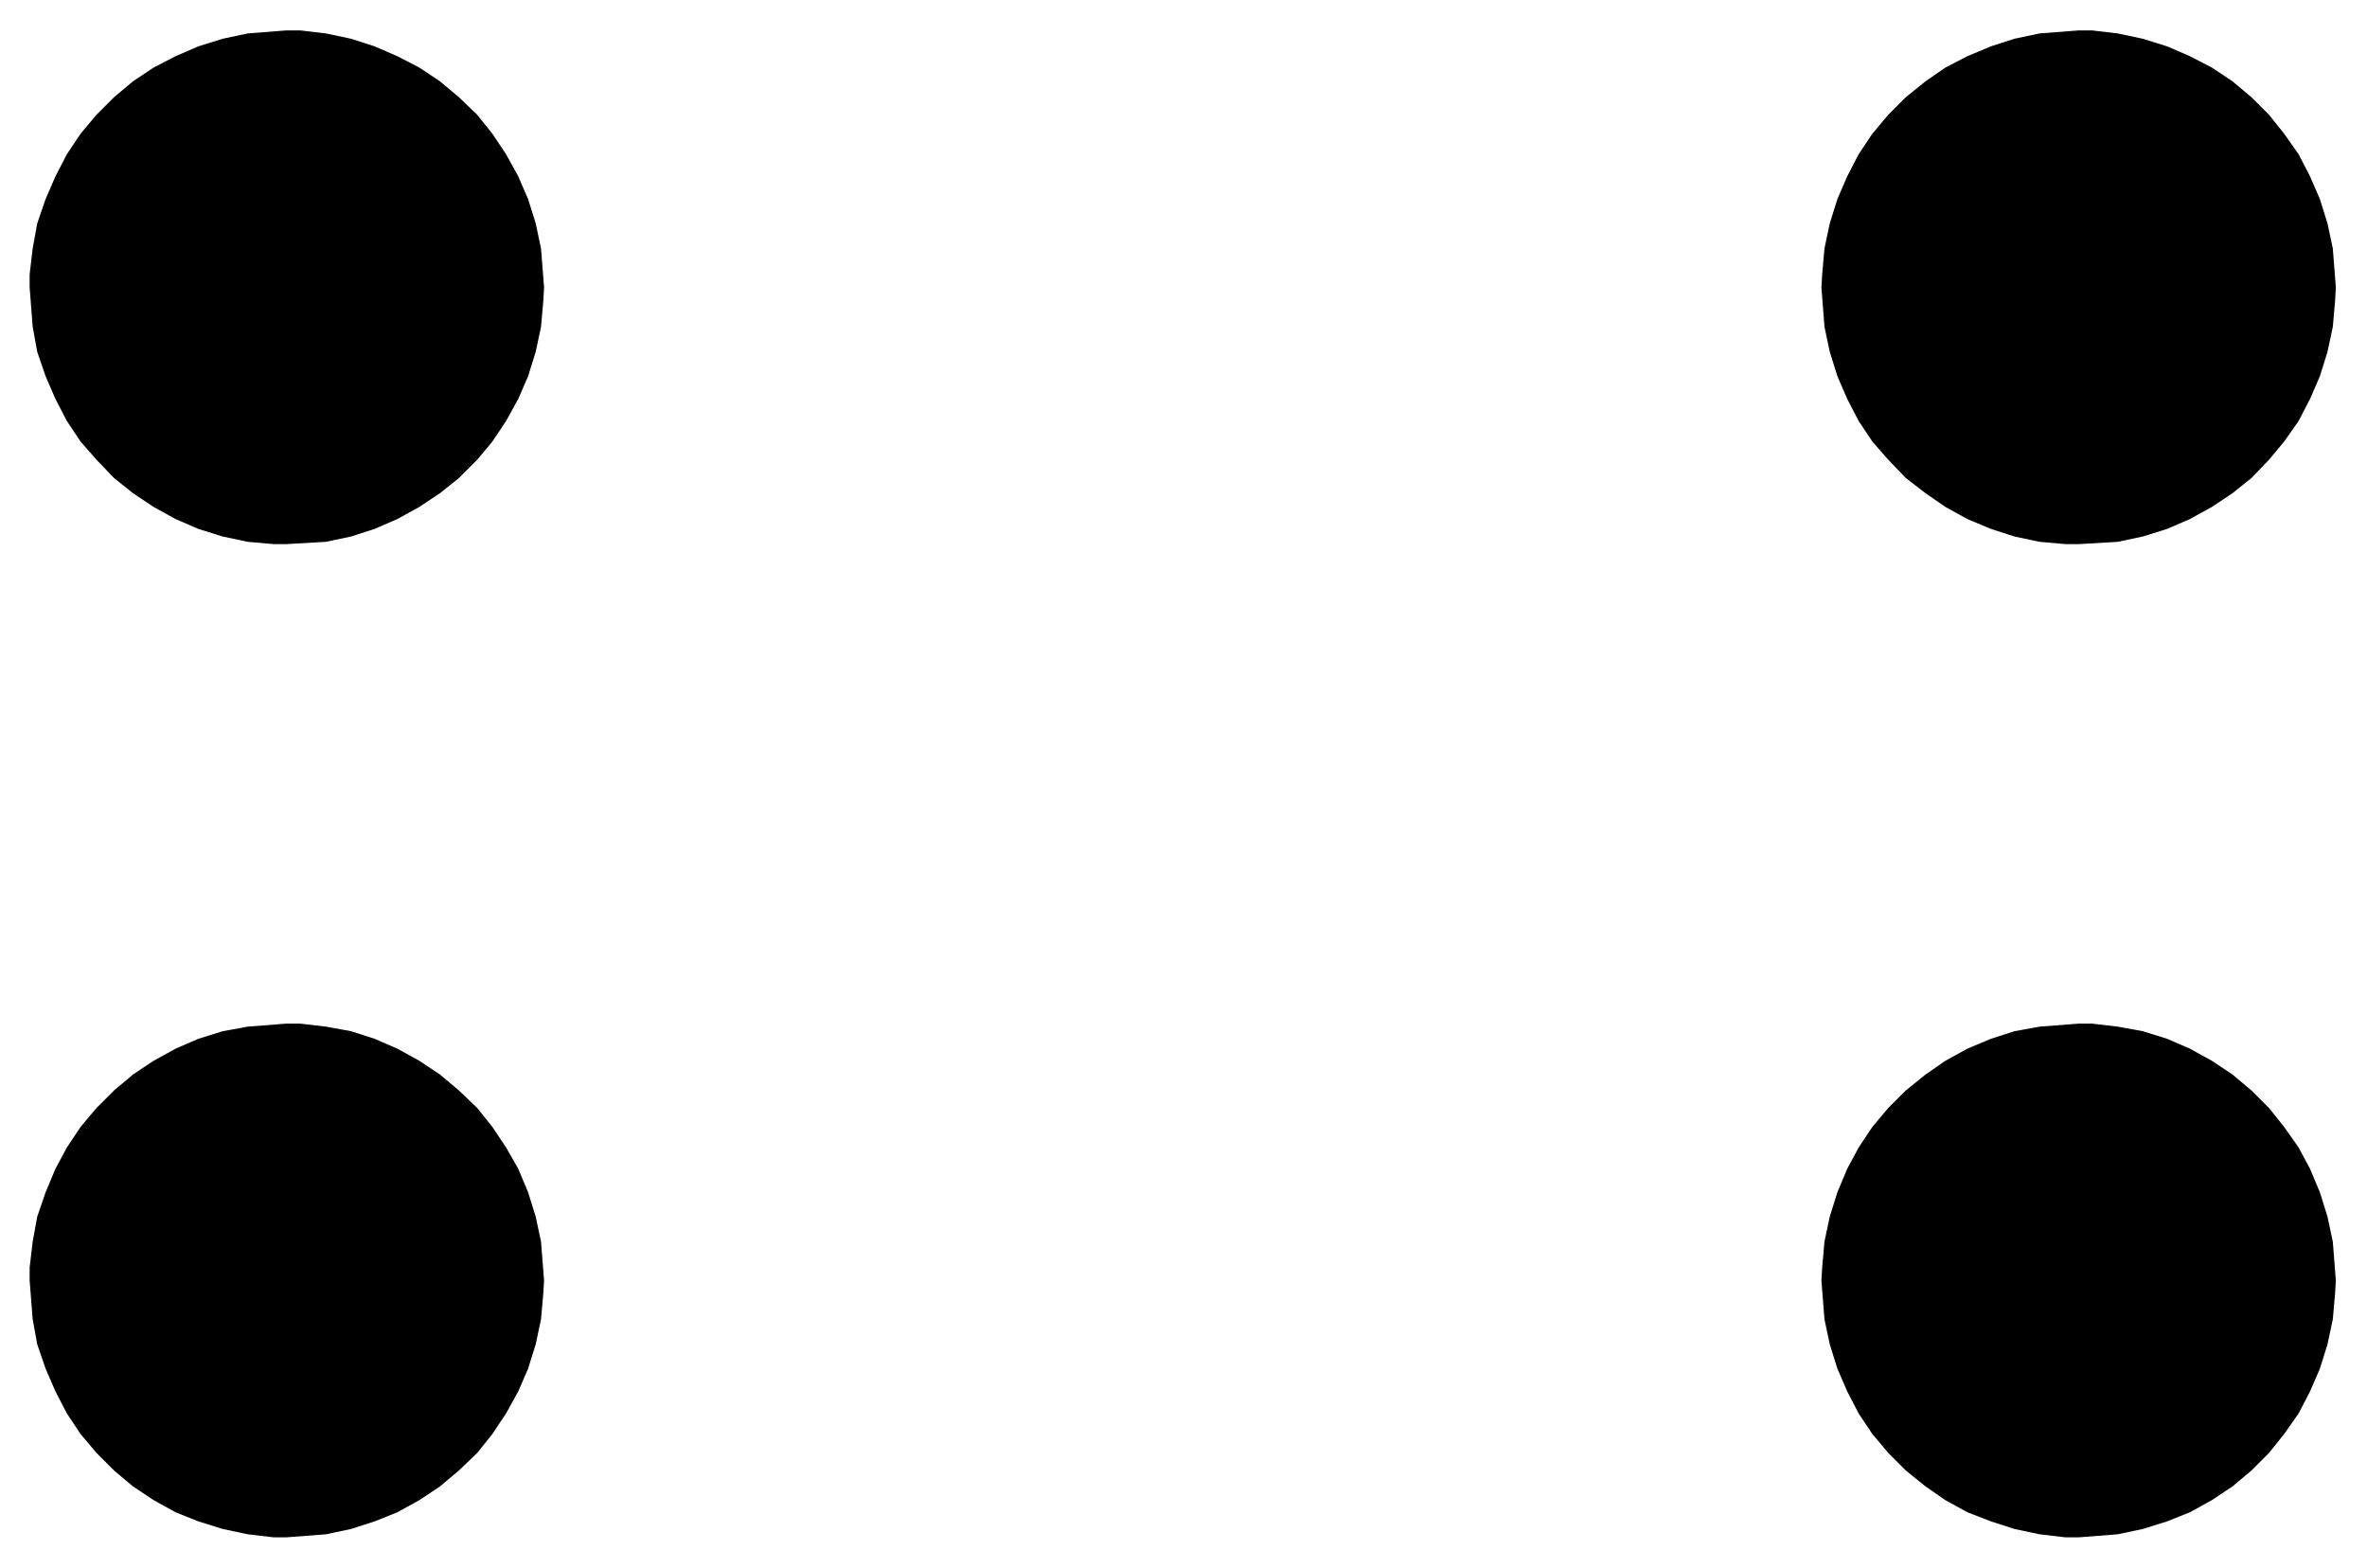 <svg xmlns="http://www.w3.org/2000/svg" width="493.465" height="326.812" fill-rule="evenodd" stroke-linecap="round" preserveAspectRatio="none" viewBox="0 0 3115 2063"><path d="M377 40h18l34 4 33 7 31 10 30 13 29 15 27 18 25 21 24 23 20 25 18 27 16 29 13 30 10 32 7 33 4 51-1 18-3 34-7 33-10 32-13 30-16 29-18 27-20 24-24 24-25 20-27 18-29 16-30 13-31 10-33 7-52 3h-17l-34-3-33-7-32-10-30-13-29-16-27-18-25-20-23-24-21-24-18-27-15-29-13-30-11-32-6-33-4-52v-17l4-34 6-33 11-32 13-30 15-29 18-27 21-25 23-23 25-21 27-18 29-15 30-13 32-10 33-7 51-4zm2359 1307h17l34 4 33 6 32 10 30 13 29 16 27 18 25 21 23 23 20 25 19 27 15 28 13 31 10 32 7 33 4 51-1 17-3 34-7 33-10 32-13 30-15 29-19 27-20 25-23 23-25 21-27 18-29 16-30 12-32 10-33 7-51 4h-18l-34-4-33-7-31-10-31-12-29-16-26-18-26-21-23-23-21-25-18-27-15-29-13-30-10-32-7-33-4-51 1-17 3-34 7-33 10-32 13-31 15-28 18-27 21-25 23-23 26-21 26-18 29-16 31-13 31-10 33-6 52-4zm-2359 0h18l34 4 33 6 31 10 30 13 29 16 27 18 25 21 24 23 20 25 18 27 16 28 13 31 10 32 7 33 4 51-1 17-3 34-7 33-10 32-13 30-16 29-18 27-20 25-24 23-25 21-27 18-29 16-30 12-31 10-33 7-52 4h-17l-34-4-33-7-32-10-30-12-29-16-27-18-25-21-23-23-21-25-18-27-15-29-13-30-11-32-6-33-4-51v-17l4-34 6-33 11-32 13-31 15-28 18-27 21-25 23-23 25-21 27-18 29-16 30-13 32-10 33-6 51-4zM2736 40h17l34 4 33 7 32 10 30 13 29 15 27 18 25 21 23 23 20 25 19 27 15 29 13 30 10 32 7 33 4 51-1 18-3 34-7 33-10 32-13 30-15 29-19 27-20 24-23 24-25 20-27 18-29 16-30 13-32 10-33 7-51 3h-18l-34-3-33-7-31-10-31-13-29-16-26-18-26-20-23-24-21-24-18-27-15-29-13-30-10-32-7-33-4-52 1-17 3-34 7-33 10-32 13-30 15-29 18-27 21-25 23-23 26-21 26-18 29-15 31-13 31-10 33-7 52-4z" style="stroke:none;fill:#000"/></svg>
